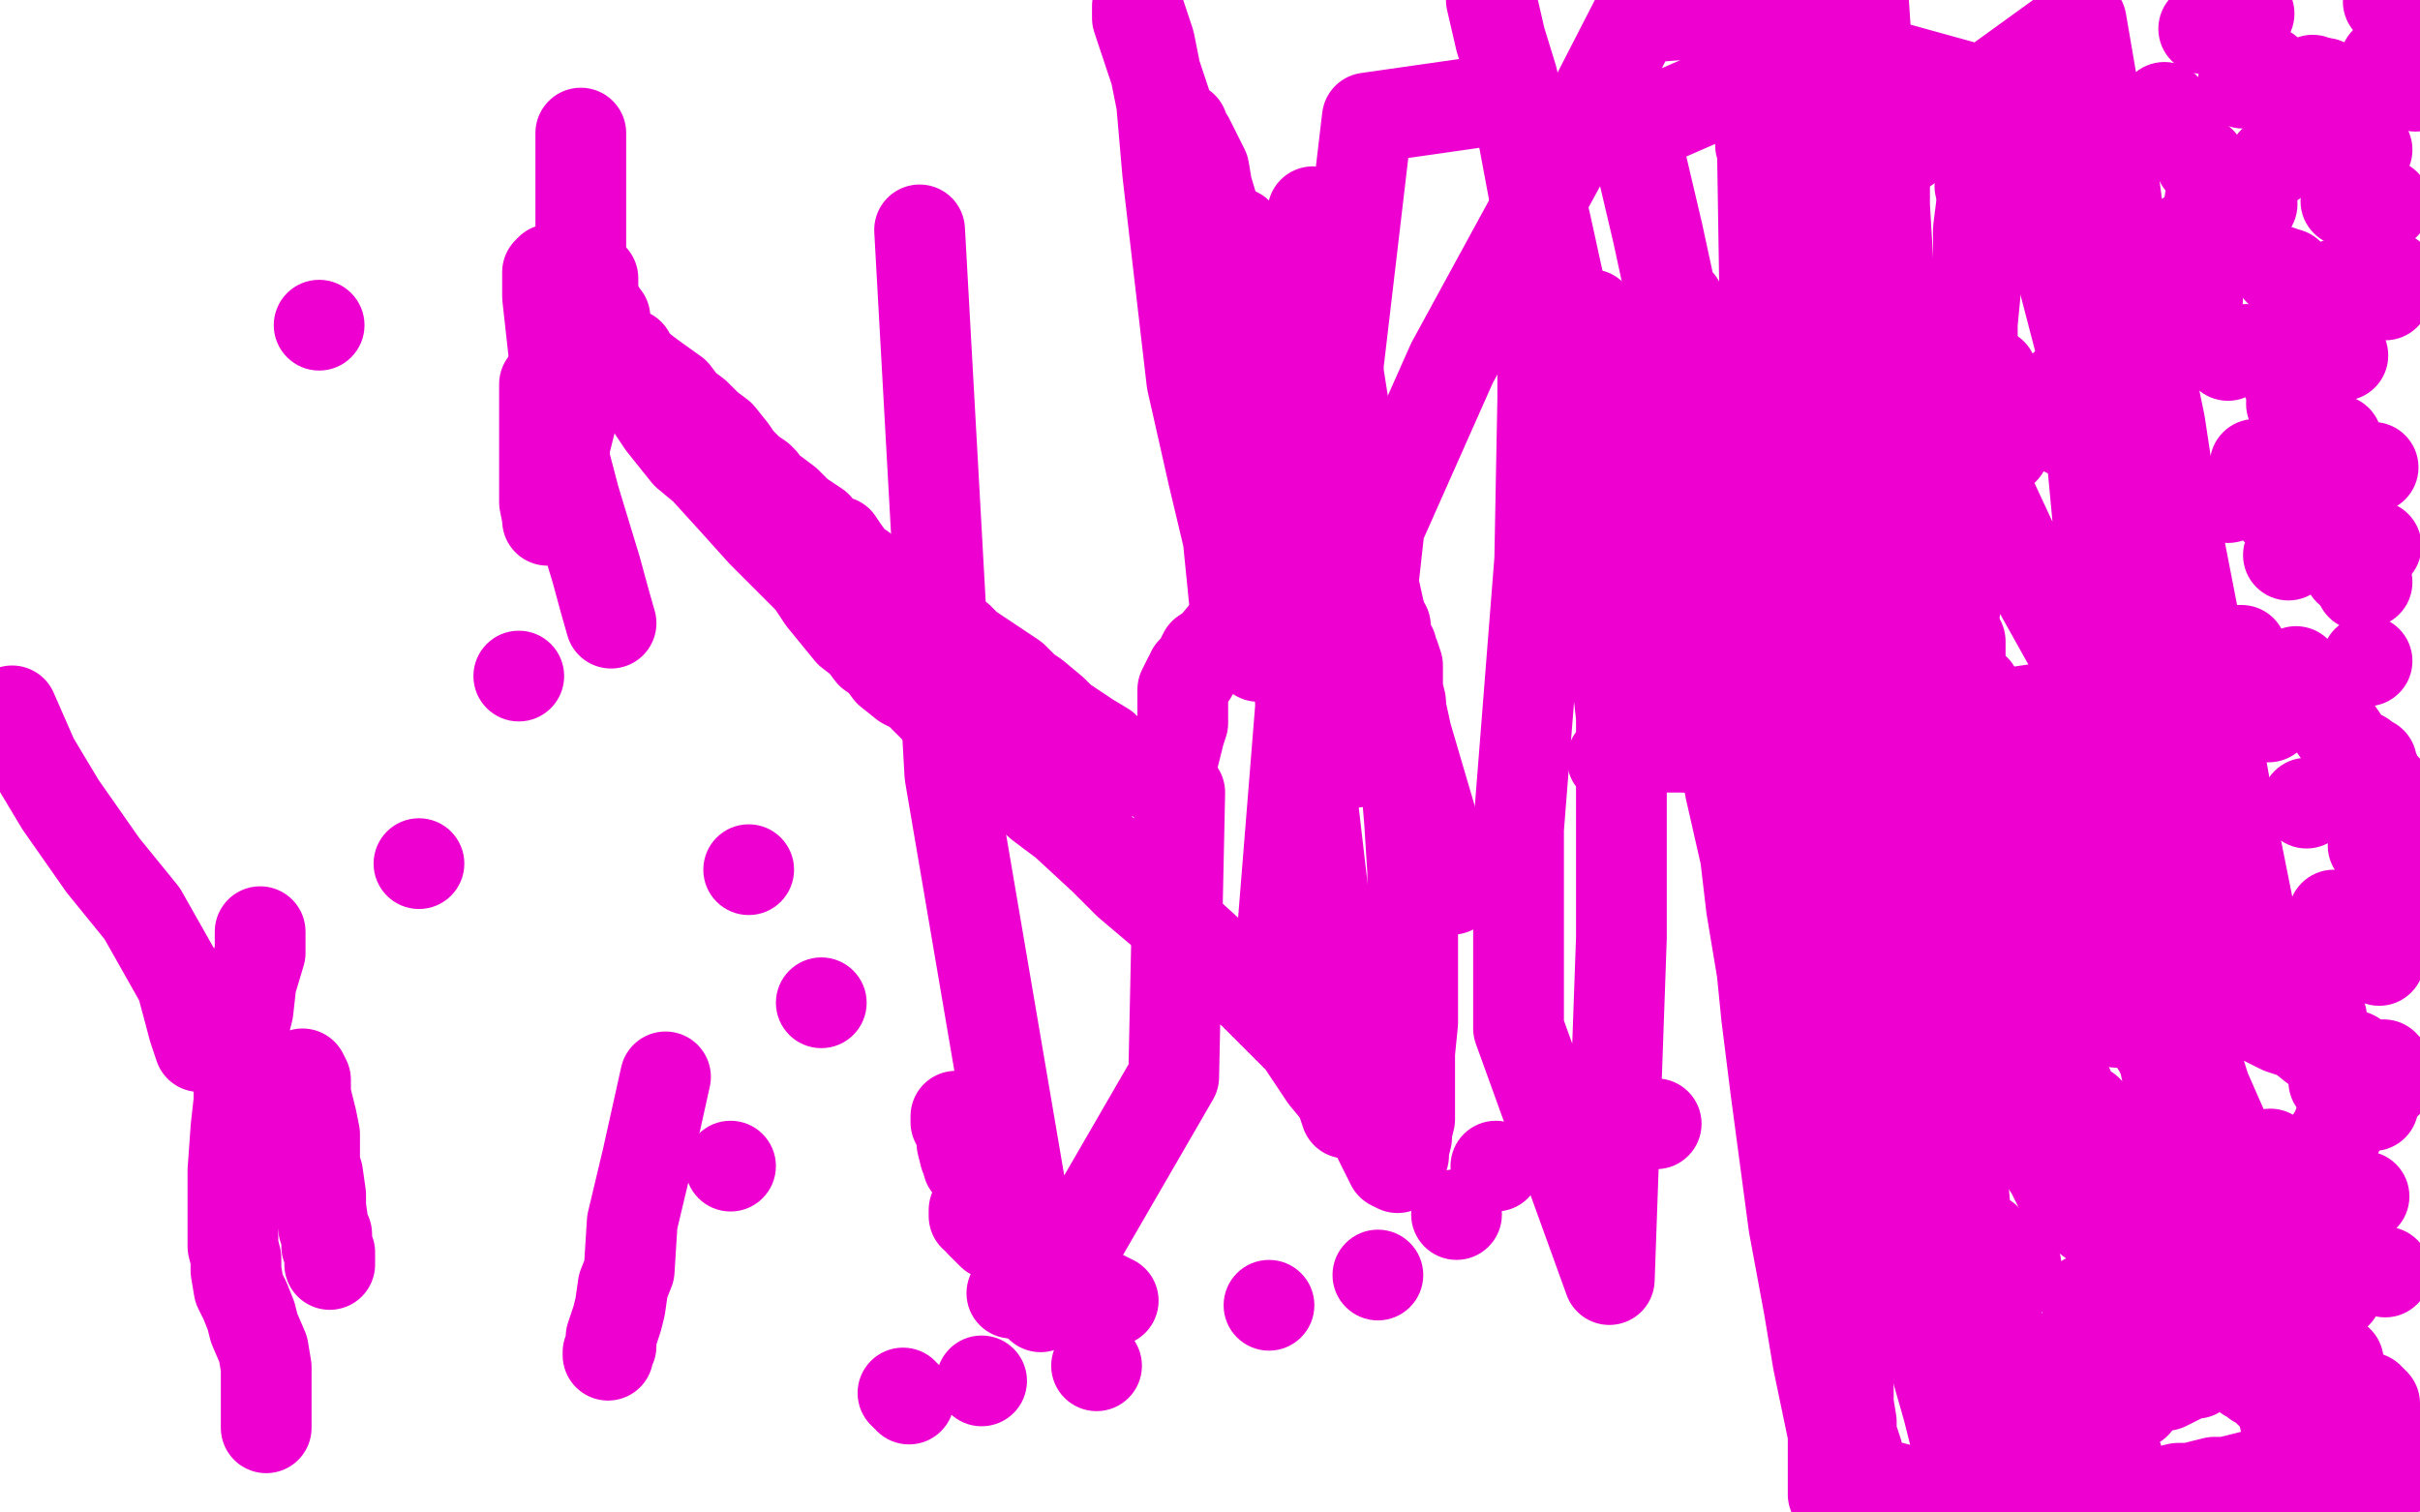 <?xml version="1.0" standalone="no"?>
<!DOCTYPE svg PUBLIC "-//W3C//DTD SVG 1.1//EN"
"http://www.w3.org/Graphics/SVG/1.1/DTD/svg11.dtd">

<svg width="800" height="500" version="1.1" xmlns="http://www.w3.org/2000/svg" xmlns:xlink="http://www.w3.org/1999/xlink" style="stroke-antialiasing: false"><desc>This SVG has been created on https://colorillo.com/</desc><rect x='0' y='0' width='800' height='500' style='fill: rgb(255,255,255); stroke-width:0' /><polyline points="368,430 364,428 358,426 354,422 351,421 345,417 341,415 336,413 332,410 328,408 326,406 324,404 323,402 322,402 322,401 322,400 323,399 324,398 324,397 325,397 325,396 325,395 324,393 324,392 324,390 323,388 322,387 322,386 321,386 320,385 320,384 320,383 319,382 318,378 318,376 317,373 316,371 316,370 316,369" style="fill: none; stroke: #ed00d0; stroke-width: 30; stroke-linejoin: round; stroke-linecap: round; stroke-antialiasing: false; stroke-antialias: 0; opacity: 1.0"/>
<polyline points="201,448 201,447 201,447 202,445 202,445 202,442 202,442 204,436 204,436 205,432 205,432 206,425 206,425 208,420 209,404 214,383 220,356" style="fill: none; stroke: #ed00d0; stroke-width: 30; stroke-linejoin: round; stroke-linecap: round; stroke-antialiasing: false; stroke-antialias: 0; opacity: 1.0"/>
<polyline points="88,472 88,470 88,470 88,466 88,466 88,460 88,460 88,452 88,452 87,446 87,446 84,439 84,439 83,435 83,435 81,430 80,428 79,426 78,420 78,416 77,412 77,406 77,402 77,398 77,396 77,393 77,392 77,391 77,388 77,387 78,373 79,364 79,361 80,354 80,342 82,334 83,325 86,315 86,308" style="fill: none; stroke: #ed00d0; stroke-width: 30; stroke-linejoin: round; stroke-linecap: round; stroke-antialiasing: false; stroke-antialias: 0; opacity: 1.0"/>
<polyline points="109,418 109,417 109,417 109,416 109,416 109,414 109,414 108,412 108,412 108,410 108,410 108,408 108,408 107,406 107,406 106,399 106,395 105,388 104,385 104,380 104,375 103,370 101,362 101,357 100,355" style="fill: none; stroke: #ed00d0; stroke-width: 30; stroke-linejoin: round; stroke-linecap: round; stroke-antialiasing: false; stroke-antialias: 0; opacity: 1.0"/>
<polyline points="66,346 64,340 64,340 60,325 60,325 47,302 47,302 34,286 34,286 20,266 20,266 11,251 11,251 4,235 4,235" style="fill: none; stroke: #ed00d0; stroke-width: 30; stroke-linejoin: round; stroke-linecap: round; stroke-antialiasing: false; stroke-antialias: 0; opacity: 1.0"/>
<polyline points="180,127 180,144 180,144 180,166 180,166 181,171 181,171 181,172 181,172 182,170 182,170 183,164 185,156 186,151 187,146 188,142 189,138 189,136 190,131 191,125 192,100 192,44" style="fill: none; stroke: #ed00d0; stroke-width: 30; stroke-linejoin: round; stroke-linecap: round; stroke-antialiasing: false; stroke-antialias: 0; opacity: 1.0"/>
<polyline points="202,206 200,199 200,199 197,188 197,188 190,165 190,165 185,146 185,146 184,145 184,145 184,142 184,142 184,141 184,141 184,140 184,138 184,135 184,129 183,116 182,107 181,98 181,94 181,91 181,90 182,89 185,88 190,89 194,90 196,92 196,93 196,94 196,96 196,97 196,98 196,99 197,100 198,102 199,104 200,105 200,106 200,107 200,108 200,109 200,110 202,112 203,113 204,114 205,115 206,116 208,117 208,118 212,122 216,125 223,130 226,134 230,137 234,141 238,144 242,149 244,152 248,156 251,158 252,159 254,162 256,163 260,166 261,167 264,170 267,172 270,174 272,177 274,178 277,179 279,182 282,186 285,188 289,191 292,193 294,196 298,199 301,200 304,204 308,206 311,208 317,211 320,214 326,218 329,220 335,224 339,228 342,230 348,235 351,238 357,242 360,244 365,247 368,250 373,252 375,254 376,254 378,255 380,256 383,256 384,255 386,253 388,250 389,246 390,242 391,239 391,236 391,234 391,231 391,230 391,228 392,226 393,224 394,223 394,222 395,221 396,220 398,216 401,214 406,208 408,206 413,202 414,200 416,200 418,198 418,197 420,196 420,195 422,192 424,189 428,184 435,176 438,172 442,170 443,169 444,169 445,169 446,169 447,168 448,168 449,168 450,168 450,167 450,168 450,169 450,170 450,171 450,172 450,174 451,174 452,174 452,176 452,178 452,179 453,180 454,184 454,187 454,192 454,195 454,197 454,198 454,200 454,202 455,203 455,204 456,204 456,206 457,207 458,207 458,208 458,209 458,210 458,211 458,212 459,214 460,214 460,216 461,217 462,220 462,221 462,223 462,227 462,228 463,232 463,236 463,239 464,243 464,246 464,250 464,252 465,256 465,260 466,272 467,288 467,300 467,312 467,319 467,326 467,331 467,338 466,348 466,350 466,354 466,356 466,358 466,362 466,366 466,368 466,370 465,374 465,376 464,380 464,382 462,386 460,385 458,381 456,377 453,368 451,368 447,366 443,362 438,356 430,344 424,338 414,328 409,324 398,314 391,308 386,303 373,292 365,284 352,272 344,266 336,259 332,254 324,247 319,243 315,240 311,236 307,232 303,228 299,226 294,222 291,218 288,216 285,212 281,209 272,198 268,192 262,186 252,176 243,166 233,155 227,150 219,140 215,134 210,127 207,124 206,122 204,121 204,120 202,119 202,118 199,115 198,112 195,108 194,105 194,104 192,102 191,100 190,100 192,102 206,120 216,131 225,139 233,146 242,154 258,170 269,181 291,201 302,212 315,226 326,238 340,256 353,270 363,280 378,294 385,302 391,307 402,317 407,320 412,324 415,327 419,330 420,330 421,331 422,332 423,332 424,332 424,330 423,320 432,208 442,124 452,39 501,32 511,74 518,106 527,156 536,237 536,310 532,423 502,340 502,274 509,185 510,132 510,91 509,74 506,58 503,42 500,26 496,13 493,0" style="fill: none; stroke: #ed00d0; stroke-width: 30; stroke-linejoin: round; stroke-linecap: round; stroke-antialiasing: false; stroke-antialias: 0; opacity: 1.0"/>
<polyline points="480,294 465,243 465,243 452,184 452,184 434,70 434,70" style="fill: none; stroke: #ed00d0; stroke-width: 30; stroke-linejoin: round; stroke-linecap: round; stroke-antialiasing: false; stroke-antialias: 0; opacity: 1.0"/>
<polyline points="390,262 388,356 388,356 344,432 314,256 304,76" style="fill: none; stroke: #ed00d0; stroke-width: 30; stroke-linejoin: round; stroke-linecap: round; stroke-antialiasing: false; stroke-antialias: 0; opacity: 1.0"/>
<polyline points="440,350 443,362 443,362 445,368 445,368 446,368 446,368 446,365 446,365 442,335 442,335 430,232 430,232 409,77" style="fill: none; stroke: #ed00d0; stroke-width: 30; stroke-linejoin: round; stroke-linecap: round; stroke-antialiasing: false; stroke-antialias: 0; opacity: 1.0"/>
<polyline points="390,42 391,42 391,42 391,43 391,43 392,45 392,45 393,46 393,46 394,48 394,48 395,50 395,50 398,56 398,56 399,62 402,72 402,77 404,82 405,91 406,98 408,109 410,114 410,118 412,126 412,132 413,134 413,136 413,137 414,138 414,140 414,141 414,142 414,143 414,145 414,161 415,184 416,206 416,212 416,214 417,216 417,217 416,217 416,216 415,216 414,214 411,206 408,198 406,178 401,157 394,126 386,57 384,34 380,14 378,8 376,2 376,6 387,39 395,64 408,103 412,127 416,145 422,166 425,179 428,189 429,195 431,203 432,208 434,212 434,217 436,221 439,228 440,230 442,236 443,238 444,240 444,241 445,242 445,243 446,246 446,250 447,252 448,252 449,247 450,228 456,174 480,120 522,43 541,6 616,0 617,15 618,22 620,39 621,48 623,68 624,85 625,106 625,134 625,150 625,174 625,190 624,201 624,207 624,212 624,217 624,221 624,227 624,229 624,233 624,238 624,242 624,244 624,246 624,249 624,250 624,242 622,210 618,182 618,156 623,95 623,54 688,7 700,77 704,120 708,156 713,204 713,224 715,235 715,238 715,239 715,240 715,239 715,238 715,236 710,218 698,166 694,138 682,92 668,48 581,21 581,33 582,42 582,46 582,48 584,50 585,52 586,54 587,60 588,65 590,76 592,104 593,126 598,186 602,212 604,242 606,250 606,256 606,257 606,256 606,254 603,246 592,204 584,137 582,10 676,36 684,72 694,123 698,144 704,163 706,174 712,198 716,221 722,273 726,351 726,404 725,430 725,436 725,437 725,436 726,436 726,435 726,433 725,412 717,358 706,305 688,113 696,38 701,77 714,140 719,173 726,209 733,246 738,274 744,304 746,317 748,329 749,332 750,334 750,333 750,332 745,325 738,313 722,282 708,256 665,179 618,78 595,19 540,43 548,77 564,151 576,207 590,276 595,303 600,326 603,340 604,342 605,346 605,348 605,350 604,348 601,338 581,258 555,100" style="fill: none; stroke: #ed00d0; stroke-width: 30; stroke-linejoin: round; stroke-linecap: round; stroke-antialiasing: false; stroke-antialias: 0; opacity: 1.0"/>
<polyline points="639,253 639,252 640,250 640,241 641,231 643,222 646,203 648,192 651,169 652,155 652,147 652,140 652,136 652,132 652,129 652,127 652,125 652,122 652,120 652,118 652,113 652,107 654,86 654,76 655,68 656,66" style="fill: none; stroke: #ed00d0; stroke-width: 30; stroke-linejoin: round; stroke-linecap: round; stroke-antialiasing: false; stroke-antialias: 0; opacity: 1.0"/>
<polyline points="648,212 648,219 648,219 648,222 648,222 648,231 648,231 648,234 648,234 648,243 648,243 648,251 648,251 648,275 648,275 648,300 648,334 648,356 648,381 650,404 651,409 651,413 651,414 651,416 651,418 650,419 650,420 650,421 650,422 650,424 649,426 649,430 649,441 649,468 649,482 650,498 608,487 606,474 601,450 598,432 593,405 591,390 587,360 584,336 582,316 582,294 580,283 578,274 578,268 577,258 576,250 574,239 570,218 570,203 568,181 568,175 567,164 567,161 567,160 567,157 567,156 568,156 568,157 568,158 568,159 568,160 568,164 568,167 568,170 568,174 568,178 570,188 571,195 575,213 578,226 581,236 586,264 592,285 600,314 606,332 614,356 618,377 627,409 633,428 638,445 644,466 647,478 650,495 656,496 656,477 654,458 652,434 652,416 647,390 646,377 642,354 640,338 637,324 635,305 632,292 629,271 627,256 623,227 621,210 620,192 618,170 617,156 615,130 614,115 612,101 612,94 610,89 610,86 610,84 609,82 609,80 609,79 608,79 608,80 607,80 606,81 606,82 605,84 605,85 604,87 604,90 603,90 602,93 602,95 602,98 602,100 602,102 601,104 600,106 599,114 598,128 598,144 598,166 598,178 598,201 598,219 598,240 600,255 600,277 600,290 602,304 602,322 602,330 604,344 604,352 605,365 605,376 605,397 606,411 606,423 606,439 606,450 606,456 606,464 606,470 606,474 606,477 606,483 606,490 606,494 618,499 615,488 614,480 612,474 612,470 611,464 611,459 610,452 608,448 607,441 606,436 606,432 604,426 603,420 600,406 596,387 588,354 585,338 583,324 579,300 577,283 572,261 570,250 567,238 565,229 564,222 560,211 558,206 554,196 552,189 548,180 544,164 542,155 538,143 536,136 534,128 531,122 530,118 529,114 528,111 526,106 526,104" style="fill: none; stroke: #ed00d0; stroke-width: 30; stroke-linejoin: round; stroke-linecap: round; stroke-antialiasing: false; stroke-antialias: 0; opacity: 1.0"/>
<polyline points="789,261 788,260 788,260 786,258 786,258 785,255 785,255 784,253 784,253 784,252 784,252 783,252 783,252 782,252 782,251 781,250 780,250 779,250 778,250 777,248 766,232 759,222" style="fill: none; stroke: #ed00d0; stroke-width: 30; stroke-linejoin: round; stroke-linecap: round; stroke-antialiasing: false; stroke-antialias: 0; opacity: 1.0"/>
<circle cx="774.5" cy="117.5" r="15" style="fill: #ed00d0; stroke-antialiasing: false; stroke-antialias: 0; opacity: 1.0"/>
<circle cx="788.5" cy="97.5" r="15" style="fill: #ed00d0; stroke-antialiasing: false; stroke-antialias: 0; opacity: 1.0"/>
<circle cx="788.5" cy="67.5" r="15" style="fill: #ed00d0; stroke-antialiasing: false; stroke-antialias: 0; opacity: 1.0"/>
<circle cx="752.5" cy="153.5" r="15" style="fill: #ed00d0; stroke-antialiasing: false; stroke-antialias: 0; opacity: 1.0"/>
<circle cx="745.5" cy="153.5" r="15" style="fill: #ed00d0; stroke-antialiasing: false; stroke-antialias: 0; opacity: 1.0"/>
<circle cx="692.5" cy="121.5" r="15" style="fill: #ed00d0; stroke-antialiasing: false; stroke-antialias: 0; opacity: 1.0"/>
<circle cx="722.5" cy="78.5" r="15" style="fill: #ed00d0; stroke-antialiasing: false; stroke-antialias: 0; opacity: 1.0"/>
<circle cx="798.5" cy="28.5" r="15" style="fill: #ed00d0; stroke-antialiasing: false; stroke-antialias: 0; opacity: 1.0"/>
<circle cx="773.5" cy="93.5" r="15" style="fill: #ed00d0; stroke-antialiasing: false; stroke-antialias: 0; opacity: 1.0"/>
<circle cx="756.5" cy="126.5" r="15" style="fill: #ed00d0; stroke-antialiasing: false; stroke-antialias: 0; opacity: 1.0"/>
<circle cx="771.5" cy="97.5" r="15" style="fill: #ed00d0; stroke-antialiasing: false; stroke-antialias: 0; opacity: 1.0"/>
<circle cx="790.5" cy="91.5" r="15" style="fill: #ed00d0; stroke-antialiasing: false; stroke-antialias: 0; opacity: 1.0"/>
<circle cx="743.5" cy="69.5" r="15" style="fill: #ed00d0; stroke-antialiasing: false; stroke-antialias: 0; opacity: 1.0"/>
<circle cx="741.5" cy="76.5" r="15" style="fill: #ed00d0; stroke-antialiasing: false; stroke-antialias: 0; opacity: 1.0"/>
<circle cx="764.5" cy="106.5" r="15" style="fill: #ed00d0; stroke-antialiasing: false; stroke-antialias: 0; opacity: 1.0"/>
<circle cx="753.5" cy="89.5" r="15" style="fill: #ed00d0; stroke-antialiasing: false; stroke-antialias: 0; opacity: 1.0"/>
<circle cx="730.5" cy="66.5" r="15" style="fill: #ed00d0; stroke-antialiasing: false; stroke-antialias: 0; opacity: 1.0"/>
<circle cx="775.5" cy="66.5" r="15" style="fill: #ed00d0; stroke-antialiasing: false; stroke-antialias: 0; opacity: 1.0"/>
<circle cx="758.5" cy="39.5" r="15" style="fill: #ed00d0; stroke-antialiasing: false; stroke-antialias: 0; opacity: 1.0"/>
<circle cx="105.5" cy="107.5" r="15" style="fill: #ed00d0; stroke-antialiasing: false; stroke-antialias: 0; opacity: 1.0"/>
<circle cx="171.5" cy="223.5" r="15" style="fill: #ed00d0; stroke-antialiasing: false; stroke-antialias: 0; opacity: 1.0"/>
<circle cx="241.5" cy="385.5" r="15" style="fill: #ed00d0; stroke-antialiasing: false; stroke-antialias: 0; opacity: 1.0"/>
<circle cx="138.5" cy="285.5" r="15" style="fill: #ed00d0; stroke-antialiasing: false; stroke-antialias: 0; opacity: 1.0"/>
<circle cx="247.5" cy="287.5" r="15" style="fill: #ed00d0; stroke-antialiasing: false; stroke-antialias: 0; opacity: 1.0"/>
<circle cx="271.5" cy="331.5" r="15" style="fill: #ed00d0; stroke-antialiasing: false; stroke-antialias: 0; opacity: 1.0"/>
<circle cx="298.5" cy="460.5" r="15" style="fill: #ed00d0; stroke-antialiasing: false; stroke-antialias: 0; opacity: 1.0"/>
<circle cx="334.5" cy="427.5" r="15" style="fill: #ed00d0; stroke-antialiasing: false; stroke-antialias: 0; opacity: 1.0"/>
<circle cx="324.5" cy="456.5" r="15" style="fill: #ed00d0; stroke-antialiasing: false; stroke-antialias: 0; opacity: 1.0"/>
<circle cx="300.5" cy="462.5" r="15" style="fill: #ed00d0; stroke-antialiasing: false; stroke-antialias: 0; opacity: 1.0"/>
<circle cx="362.5" cy="451.5" r="15" style="fill: #ed00d0; stroke-antialiasing: false; stroke-antialias: 0; opacity: 1.0"/>
<circle cx="419.5" cy="431.5" r="15" style="fill: #ed00d0; stroke-antialiasing: false; stroke-antialias: 0; opacity: 1.0"/>
<circle cx="455.5" cy="421.5" r="15" style="fill: #ed00d0; stroke-antialiasing: false; stroke-antialias: 0; opacity: 1.0"/>
<circle cx="481.5" cy="401.5" r="15" style="fill: #ed00d0; stroke-antialiasing: false; stroke-antialias: 0; opacity: 1.0"/>
<circle cx="494.5" cy="385.5" r="15" style="fill: #ed00d0; stroke-antialiasing: false; stroke-antialias: 0; opacity: 1.0"/>
<circle cx="547.5" cy="371.5" r="15" style="fill: #ed00d0; stroke-antialiasing: false; stroke-antialias: 0; opacity: 1.0"/>
<circle cx="736.5" cy="117.5" r="15" style="fill: #ed00d0; stroke-antialiasing: false; stroke-antialias: 0; opacity: 1.0"/>
<circle cx="757.5" cy="133.5" r="15" style="fill: #ed00d0; stroke-antialiasing: false; stroke-antialias: 0; opacity: 1.0"/>
<circle cx="742.5" cy="115.5" r="15" style="fill: #ed00d0; stroke-antialiasing: false; stroke-antialias: 0; opacity: 1.0"/>
<circle cx="752.5" cy="113.5" r="15" style="fill: #ed00d0; stroke-antialiasing: false; stroke-antialias: 0; opacity: 1.0"/>
<circle cx="756.5" cy="90.5" r="15" style="fill: #ed00d0; stroke-antialiasing: false; stroke-antialias: 0; opacity: 1.0"/>
<circle cx="714.5" cy="115.5" r="15" style="fill: #ed00d0; stroke-antialiasing: false; stroke-antialias: 0; opacity: 1.0"/>
<circle cx="726.5" cy="98.5" r="15" style="fill: #ed00d0; stroke-antialiasing: false; stroke-antialias: 0; opacity: 1.0"/>
<circle cx="744.5" cy="67.5" r="15" style="fill: #ed00d0; stroke-antialiasing: false; stroke-antialias: 0; opacity: 1.0"/>
<circle cx="741.5" cy="27.5" r="15" style="fill: #ed00d0; stroke-antialiasing: false; stroke-antialias: 0; opacity: 1.0"/>
<circle cx="743.5" cy="4.5" r="15" style="fill: #ed00d0; stroke-antialiasing: false; stroke-antialias: 0; opacity: 1.0"/>
<circle cx="768.5" cy="27.5" r="15" style="fill: #ed00d0; stroke-antialiasing: false; stroke-antialias: 0; opacity: 1.0"/>
<circle cx="798.5" cy="26.5" r="15" style="fill: #ed00d0; stroke-antialiasing: false; stroke-antialias: 0; opacity: 1.0"/>
<circle cx="782.5" cy="29.5" r="15" style="fill: #ed00d0; stroke-antialiasing: false; stroke-antialias: 0; opacity: 1.0"/>
<circle cx="792.5" cy="17.5" r="15" style="fill: #ed00d0; stroke-antialiasing: false; stroke-antialias: 0; opacity: 1.0"/>
<circle cx="788.5" cy="20.5" r="15" style="fill: #ed00d0; stroke-antialiasing: false; stroke-antialias: 0; opacity: 1.0"/>
<circle cx="789.5" cy="0.5" r="15" style="fill: #ed00d0; stroke-antialiasing: false; stroke-antialias: 0; opacity: 1.0"/>
<circle cx="764.5" cy="26.5" r="15" style="fill: #ed00d0; stroke-antialiasing: false; stroke-antialias: 0; opacity: 1.0"/>
<circle cx="749.5" cy="23.5" r="15" style="fill: #ed00d0; stroke-antialiasing: false; stroke-antialias: 0; opacity: 1.0"/>
<circle cx="715.5" cy="35.5" r="15" style="fill: #ed00d0; stroke-antialiasing: false; stroke-antialias: 0; opacity: 1.0"/>
<circle cx="728.5" cy="9.5" r="15" style="fill: #ed00d0; stroke-antialiasing: false; stroke-antialias: 0; opacity: 1.0"/>
<circle cx="722.5" cy="47.5" r="15" style="fill: #ed00d0; stroke-antialiasing: false; stroke-antialias: 0; opacity: 1.0"/>
<circle cx="727.5" cy="53.5" r="15" style="fill: #ed00d0; stroke-antialiasing: false; stroke-antialias: 0; opacity: 1.0"/>
<circle cx="751.5" cy="53.5" r="15" style="fill: #ed00d0; stroke-antialiasing: false; stroke-antialias: 0; opacity: 1.0"/>
<circle cx="782.5" cy="49.5" r="15" style="fill: #ed00d0; stroke-antialiasing: false; stroke-antialias: 0; opacity: 1.0"/>
<circle cx="776.5" cy="55.5" r="15" style="fill: #ed00d0; stroke-antialiasing: false; stroke-antialias: 0; opacity: 1.0"/>
<circle cx="782.5" cy="218.5" r="15" style="fill: #ed00d0; stroke-antialiasing: false; stroke-antialias: 0; opacity: 1.0"/>
<polyline points="534,252 533,251 533,251 534,251 540,249 548,247 556,247 577,248 592,250 603,250 611,248 618,246 629,244 633,241 646,239 656,237 676,234 690,233 705,232 716,232 720,232 724,232 725,232 726,232 728,232 728,230 729,230 730,230 730,229 730,228 731,228 732,227 732,226 732,225 733,225 733,224 734,224 734,223 735,222 736,220 737,220 737,219 738,218 739,217 740,216 740,215 741,215 744,222 746,228 749,236 750,237 749,237 749,237 748,237 748,237 747,237 747,237 746,237 746,237 744,237 744,237 742,238 740,238 739,239 736,240 735,240 733,242 732,242 730,243 730,244 728,244 727,245 726,245 724,246 722,247 721,247 720,248 719,248 718,248 716,248 715,248 714,248 713,248 712,248 711,247 710,246 709,245 709,244 708,242 706,239 706,237 704,234 703,228 702,224 700,221 700,220 698,220 697,220 695,226 696,236 700,268 729,360 758,426 768,446 784,468 797,485" style="fill: none; stroke: #ed00d0; stroke-width: 30; stroke-linejoin: round; stroke-linecap: round; stroke-antialiasing: false; stroke-antialias: 0; opacity: 1.0"/>
<circle cx="656.5" cy="409.5" r="15" style="fill: #ed00d0; stroke-antialiasing: false; stroke-antialias: 0; opacity: 1.0"/>
<polyline points="773,450 773,451 773,451 773,453 773,453 772,455 772,455 772,456 772,456 770,459 770,459 769,460 769,460 767,462 766,464 764,466 762,470 760,472 758,476 755,480 752,484 750,487 748,491 746,495 745,497 744,499 780,498 780,496 780,494 780,492 782,488 782,485 782,481 782,478 782,475 782,471 782,469 782,468 782,466 782,465 782,464 782,463 782,462 783,462 784,463 785,464 785,466 785,467 785,470 785,472 785,474 785,477 785,478 785,480 785,482 785,484 784,486 784,490 783,496 784,498 784,496 782,495 782,494 781,493 778,492 773,491 769,490 767,490 762,489 757,488 754,488 751,488 746,488 744,488 740,489 736,490 732,490 728,491 724,492 720,492 716,493 714,493 709,494 706,495 703,496 700,496 698,497 695,498 691,498 689,499 686,499 683,499 680,499 678,499 676,499 674,498 675,497 676,496 680,494 682,492 686,489 687,489 688,488 689,487 690,486 691,486 692,486 693,486 694,486 695,486 696,486 697,486 698,486 699,486 700,486 700,485 700,484 700,482 697,480 692,477 688,476 685,475 683,475 682,475 680,475 679,475 678,475 677,475 674,474 671,474 666,474 664,473 659,471 657,471 652,469 650,468 648,468 648,467 648,466 648,464 648,463 648,462 649,460 649,459 649,458 649,456 651,454 651,453 651,452 652,451 654,450 655,449 656,449 658,449 659,448 660,448 661,448 662,449 663,449 664,449 668,449 672,449 679,449 685,450 688,451 689,451 690,451 692,451 693,452 694,452 694,453 694,454 694,455 694,456 695,456 695,457 695,458 696,458 697,458 698,459 698,460 699,460 700,460 701,460 702,462 703,462 704,462 705,463 706,464" style="fill: none; stroke: #ed00d0; stroke-width: 30; stroke-linejoin: round; stroke-linecap: round; stroke-antialiasing: false; stroke-antialias: 0; opacity: 1.0"/>
<polyline points="751,460 750,460 750,459 749,458 748,458 748,457 746,457 746,456 743,455 739,452 738,452 737,450 736,450 737,449 738,449 737,449 737,448 737,446 737,445 736,445 735,446 734,446 732,446 732,447 732,448 731,449 730,449 729,450 728,451 728,452 727,453 726,453 726,454 725,454 724,454 722,455 720,456 716,458 712,458 710,458" style="fill: none; stroke: #ed00d0; stroke-width: 30; stroke-linejoin: round; stroke-linecap: round; stroke-antialiasing: false; stroke-antialias: 0; opacity: 1.0"/>
<polyline points="710,410 708,409 708,409 705,408 705,408 702,407 702,407 696,406 696,406 692,404 692,404 688,401 688,401 686,400 682,395 678,387 676,384 670,376 667,370 662,362 659,357" style="fill: none; stroke: #ed00d0; stroke-width: 30; stroke-linejoin: round; stroke-linecap: round; stroke-antialiasing: false; stroke-antialias: 0; opacity: 1.0"/>
<polyline points="690,295 690,296 690,296 691,299 691,299 692,302 692,302 694,307 694,307 695,311 695,311 698,316 698,316 699,319 701,324 702,325 703,328 704,330 704,332 705,333 706,335 708,337 709,338 710,340 712,344 715,349 718,355 719,358 722,364 724,368 726,372 728,376 729,380 732,386 732,388 734,392 737,400 740,408 741,414 743,419 746,430 749,441 759,486" style="fill: none; stroke: #ed00d0; stroke-width: 30; stroke-linejoin: round; stroke-linecap: round; stroke-antialiasing: false; stroke-antialias: 0; opacity: 1.0"/>
<polyline points="681,356 682,356 682,356 682,357 682,357 682,358 682,358 683,359 683,359 683,360 684,360 684,361 684,362 685,363 686,364 687,365 688,366 690,367 690,368 691,368 692,370 694,371 695,372 697,373 698,375 700,377 703,378 706,381 708,384 713,388 716,390 720,394 722,396 725,398 727,400 728,401 729,402 730,402 730,403 731,404 732,404 732,405 732,406 731,406 730,407 729,408 728,408 726,408 721,406 716,403 708,396 702,392 693,384 690,380 682,372 678,366 675,363 656,328 630,270 614,216 608,196 607,188 607,186 606,186 606,185 606,184 606,183 606,182" style="fill: none; stroke: #ed00d0; stroke-width: 30; stroke-linejoin: round; stroke-linecap: round; stroke-antialiasing: false; stroke-antialias: 0; opacity: 1.0"/>
<polyline points="606,184 606,185 606,185 609,188 609,188 611,188 611,188 612,190 612,190 614,192 614,192 616,194 616,194 618,196 618,196 621,199 624,202 626,204 629,208 632,209 634,212 637,215 640,217 642,219 644,220 646,222 648,224 649,224 651,227 653,228 654,230 656,232 658,234 659,235 660,236 660,237 662,238 662,239 663,241 663,242 664,242 665,243 666,244 667,245 667,246 668,246 668,247 668,248 669,249 670,250 670,251 671,252 672,253 672,254 673,254 674,254 674,255 675,256 676,257 676,258 677,258 678,258 678,260 678,261 679,261 679,262 680,262 680,263 681,264 682,265 682,266 682,267 682,268 682,269 682,270 681,270 681,271 680,272 680,273 680,274 680,275 680,276 680,277 680,278 681,279 682,279 682,280 683,280 683,281 684,282 684,283 684,284 685,284 686,284 686,285 686,286 687,287 687,288 688,288 689,290 689,291 690,292 690,294 692,297 692,298 693,300 694,302 695,304 696,306 696,308 698,310 698,312 699,314 700,316 700,318 702,320 702,322 702,325 703,326 704,328 704,330 705,332 705,334 705,336 705,338 703,338 700,338 692,337 686,336 670,328 660,324 648,316 644,314 639,310 637,308 634,306 631,303 629,301 627,298 626,298 624,296 622,294 620,292 620,291 619,290 619,289 620,289 621,289 623,289 625,290 627,291 628,294 630,294 632,296 634,297 635,298 638,300 639,300 641,302 643,303 650,306 658,308 669,311 687,312 696,313 702,313 705,314 707,314 708,314 710,314 712,314 713,314 715,314 716,314 716,313 712,310 706,306 694,298 689,294 686,292 683,292 678,290 674,289 665,285 660,283 657,281 653,280 651,279 650,278 649,278 648,277 649,277 650,277 651,277 652,277 654,277 656,277 658,278 660,278 662,279 663,280 671,282 683,287 700,292 721,302 726,305 728,305 728,306 728,307 728,308 728,309 728,310 728,311 728,312 727,312 727,314 726,315 726,316 726,318 726,320 728,321 729,322 732,324 735,328 738,330 746,336 754,340 760,342 765,346 772,348 778,349 781,351 784,352 785,352 786,352 787,352 788,352 789,354 790,354 790,355 790,356 790,357 789,358 788,359 786,360 785,360 784,361 783,362 782,362 781,362 780,364 778,364 778,365 777,366 776,367 776,368 775,368 775,370 774,371 774,372 773,372 773,374 772,375 771,376 771,378 770,379 770,380 768,381 768,382 768,383 767,384 766,385 766,386 764,387 764,388 763,390 762,390 762,391 761,392 760,392 760,393 759,394 758,394 758,395 757,396 756,396 755,396 754,397 754,398 753,398 752,399 751,400 750,400 749,400" style="fill: none; stroke: #ed00d0; stroke-width: 30; stroke-linejoin: round; stroke-linecap: round; stroke-antialiasing: false; stroke-antialias: 0; opacity: 1.0"/>
<circle cx="695.5" cy="443.5" r="15" style="fill: #ed00d0; stroke-antialiasing: false; stroke-antialias: 0; opacity: 1.0"/>
<circle cx="662.5" cy="425.5" r="15" style="fill: #ed00d0; stroke-antialiasing: false; stroke-antialias: 0; opacity: 1.0"/>
<circle cx="700.5" cy="465.5" r="15" style="fill: #ed00d0; stroke-antialiasing: false; stroke-antialias: 0; opacity: 1.0"/>
<circle cx="701.5" cy="444.5" r="15" style="fill: #ed00d0; stroke-antialiasing: false; stroke-antialias: 0; opacity: 1.0"/>
<circle cx="713.5" cy="409.5" r="15" style="fill: #ed00d0; stroke-antialiasing: false; stroke-antialias: 0; opacity: 1.0"/>
<circle cx="704.5" cy="420.5" r="15" style="fill: #ed00d0; stroke-antialiasing: false; stroke-antialias: 0; opacity: 1.0"/>
<circle cx="699.5" cy="427.5" r="15" style="fill: #ed00d0; stroke-antialiasing: false; stroke-antialias: 0; opacity: 1.0"/>
<circle cx="666.5" cy="418.5" r="15" style="fill: #ed00d0; stroke-antialiasing: false; stroke-antialias: 0; opacity: 1.0"/>
<circle cx="689.5" cy="429.5" r="15" style="fill: #ed00d0; stroke-antialiasing: false; stroke-antialias: 0; opacity: 1.0"/>
<circle cx="630.5" cy="348.5" r="15" style="fill: #ed00d0; stroke-antialiasing: false; stroke-antialias: 0; opacity: 1.0"/>
<circle cx="616.5" cy="342.5" r="15" style="fill: #ed00d0; stroke-antialiasing: false; stroke-antialias: 0; opacity: 1.0"/>
<circle cx="620.5" cy="319.5" r="15" style="fill: #ed00d0; stroke-antialiasing: false; stroke-antialias: 0; opacity: 1.0"/>
<circle cx="675.5" cy="197.5" r="15" style="fill: #ed00d0; stroke-antialiasing: false; stroke-antialias: 0; opacity: 1.0"/>
<circle cx="658.5" cy="123.5" r="15" style="fill: #ed00d0; stroke-antialiasing: false; stroke-antialias: 0; opacity: 1.0"/>
<circle cx="654.5" cy="61.5" r="15" style="fill: #ed00d0; stroke-antialiasing: false; stroke-antialias: 0; opacity: 1.0"/>
<circle cx="662.5" cy="148.5" r="15" style="fill: #ed00d0; stroke-antialiasing: false; stroke-antialias: 0; opacity: 1.0"/>
<circle cx="649.5" cy="140.5" r="15" style="fill: #ed00d0; stroke-antialiasing: false; stroke-antialias: 0; opacity: 1.0"/>
<circle cx="656.5" cy="129.5" r="15" style="fill: #ed00d0; stroke-antialiasing: false; stroke-antialias: 0; opacity: 1.0"/>
<circle cx="682.5" cy="127.5" r="15" style="fill: #ed00d0; stroke-antialiasing: false; stroke-antialias: 0; opacity: 1.0"/>
<circle cx="682.5" cy="142.5" r="15" style="fill: #ed00d0; stroke-antialiasing: false; stroke-antialias: 0; opacity: 1.0"/>
<circle cx="686.5" cy="130.5" r="15" style="fill: #ed00d0; stroke-antialiasing: false; stroke-antialias: 0; opacity: 1.0"/>
<circle cx="704.5" cy="149.5" r="15" style="fill: #ed00d0; stroke-antialiasing: false; stroke-antialias: 0; opacity: 1.0"/>
<circle cx="711.5" cy="200.5" r="15" style="fill: #ed00d0; stroke-antialiasing: false; stroke-antialias: 0; opacity: 1.0"/>
<circle cx="683.5" cy="192.5" r="15" style="fill: #ed00d0; stroke-antialiasing: false; stroke-antialias: 0; opacity: 1.0"/>
<circle cx="784.5" cy="154.5" r="15" style="fill: #ed00d0; stroke-antialiasing: false; stroke-antialias: 0; opacity: 1.0"/>
<circle cx="759.5" cy="147.5" r="15" style="fill: #ed00d0; stroke-antialiasing: false; stroke-antialias: 0; opacity: 1.0"/>
<circle cx="772.5" cy="145.5" r="15" style="fill: #ed00d0; stroke-antialiasing: false; stroke-antialias: 0; opacity: 1.0"/>
<circle cx="779.5" cy="153.5" r="15" style="fill: #ed00d0; stroke-antialiasing: false; stroke-antialias: 0; opacity: 1.0"/>
<circle cx="785.5" cy="180.5" r="15" style="fill: #ed00d0; stroke-antialiasing: false; stroke-antialias: 0; opacity: 1.0"/>
<circle cx="762.5" cy="180.5" r="15" style="fill: #ed00d0; stroke-antialiasing: false; stroke-antialias: 0; opacity: 1.0"/>
<circle cx="761.5" cy="160.5" r="15" style="fill: #ed00d0; stroke-antialiasing: false; stroke-antialias: 0; opacity: 1.0"/>
<circle cx="776.5" cy="188.5" r="15" style="fill: #ed00d0; stroke-antialiasing: false; stroke-antialias: 0; opacity: 1.0"/>
<circle cx="764.5" cy="157.5" r="15" style="fill: #ed00d0; stroke-antialiasing: false; stroke-antialias: 0; opacity: 1.0"/>
<circle cx="765.5" cy="174.5" r="15" style="fill: #ed00d0; stroke-antialiasing: false; stroke-antialias: 0; opacity: 1.0"/>
<circle cx="736.5" cy="164.5" r="15" style="fill: #ed00d0; stroke-antialiasing: false; stroke-antialias: 0; opacity: 1.0"/>
<circle cx="752.5" cy="168.5" r="15" style="fill: #ed00d0; stroke-antialiasing: false; stroke-antialias: 0; opacity: 1.0"/>
<circle cx="756.5" cy="183.5" r="15" style="fill: #ed00d0; stroke-antialiasing: false; stroke-antialias: 0; opacity: 1.0"/>
<circle cx="782.5" cy="192.5" r="15" style="fill: #ed00d0; stroke-antialiasing: false; stroke-antialias: 0; opacity: 1.0"/>
<circle cx="780.5" cy="193.5" r="15" style="fill: #ed00d0; stroke-antialiasing: false; stroke-antialias: 0; opacity: 1.0"/>
<circle cx="774.5" cy="261.5" r="15" style="fill: #ed00d0; stroke-antialiasing: false; stroke-antialias: 0; opacity: 1.0"/>
<circle cx="792.5" cy="270.5" r="15" style="fill: #ed00d0; stroke-antialiasing: false; stroke-antialias: 0; opacity: 1.0"/>
<circle cx="762.5" cy="265.5" r="15" style="fill: #ed00d0; stroke-antialiasing: false; stroke-antialias: 0; opacity: 1.0"/>
<circle cx="791.5" cy="266.5" r="15" style="fill: #ed00d0; stroke-antialiasing: false; stroke-antialias: 0; opacity: 1.0"/>
<circle cx="792.5" cy="297.5" r="15" style="fill: #ed00d0; stroke-antialiasing: false; stroke-antialias: 0; opacity: 1.0"/>
<circle cx="784.5" cy="279.5" r="15" style="fill: #ed00d0; stroke-antialiasing: false; stroke-antialias: 0; opacity: 1.0"/>
<circle cx="786.5" cy="317.5" r="15" style="fill: #ed00d0; stroke-antialiasing: false; stroke-antialias: 0; opacity: 1.0"/>
<circle cx="792.5" cy="308.5" r="15" style="fill: #ed00d0; stroke-antialiasing: false; stroke-antialias: 0; opacity: 1.0"/>
<circle cx="796.5" cy="287.5" r="15" style="fill: #ed00d0; stroke-antialiasing: false; stroke-antialias: 0; opacity: 1.0"/>
<circle cx="764.5" cy="336.5" r="15" style="fill: #ed00d0; stroke-antialiasing: false; stroke-antialias: 0; opacity: 1.0"/>
<circle cx="767.5" cy="336.5" r="15" style="fill: #ed00d0; stroke-antialiasing: false; stroke-antialias: 0; opacity: 1.0"/>
<circle cx="767.5" cy="318.5" r="15" style="fill: #ed00d0; stroke-antialiasing: false; stroke-antialias: 0; opacity: 1.0"/>
<circle cx="771.5" cy="302.5" r="15" style="fill: #ed00d0; stroke-antialiasing: false; stroke-antialias: 0; opacity: 1.0"/>
<circle cx="752.5" cy="388.5" r="15" style="fill: #ed00d0; stroke-antialiasing: false; stroke-antialias: 0; opacity: 1.0"/>
<circle cx="784.5" cy="365.5" r="15" style="fill: #ed00d0; stroke-antialiasing: false; stroke-antialias: 0; opacity: 1.0"/>
<circle cx="772.5" cy="427.5" r="15" style="fill: #ed00d0; stroke-antialiasing: false; stroke-antialias: 0; opacity: 1.0"/>
<circle cx="762.5" cy="427.5" r="15" style="fill: #ed00d0; stroke-antialiasing: false; stroke-antialias: 0; opacity: 1.0"/>
<circle cx="774.5" cy="419.5" r="15" style="fill: #ed00d0; stroke-antialiasing: false; stroke-antialias: 0; opacity: 1.0"/>
<circle cx="788.5" cy="420.5" r="15" style="fill: #ed00d0; stroke-antialiasing: false; stroke-antialias: 0; opacity: 1.0"/>
<circle cx="750.5" cy="389.5" r="15" style="fill: #ed00d0; stroke-antialiasing: false; stroke-antialias: 0; opacity: 1.0"/>
<circle cx="750.5" cy="381.5" r="15" style="fill: #ed00d0; stroke-antialiasing: false; stroke-antialias: 0; opacity: 1.0"/>
<circle cx="771.5" cy="357.5" r="15" style="fill: #ed00d0; stroke-antialiasing: false; stroke-antialias: 0; opacity: 1.0"/>
<circle cx="781.5" cy="395.5" r="15" style="fill: #ed00d0; stroke-antialiasing: false; stroke-antialias: 0; opacity: 1.0"/>
<circle cx="765.5" cy="415.5" r="15" style="fill: #ed00d0; stroke-antialiasing: false; stroke-antialias: 0; opacity: 1.0"/>
</svg>
